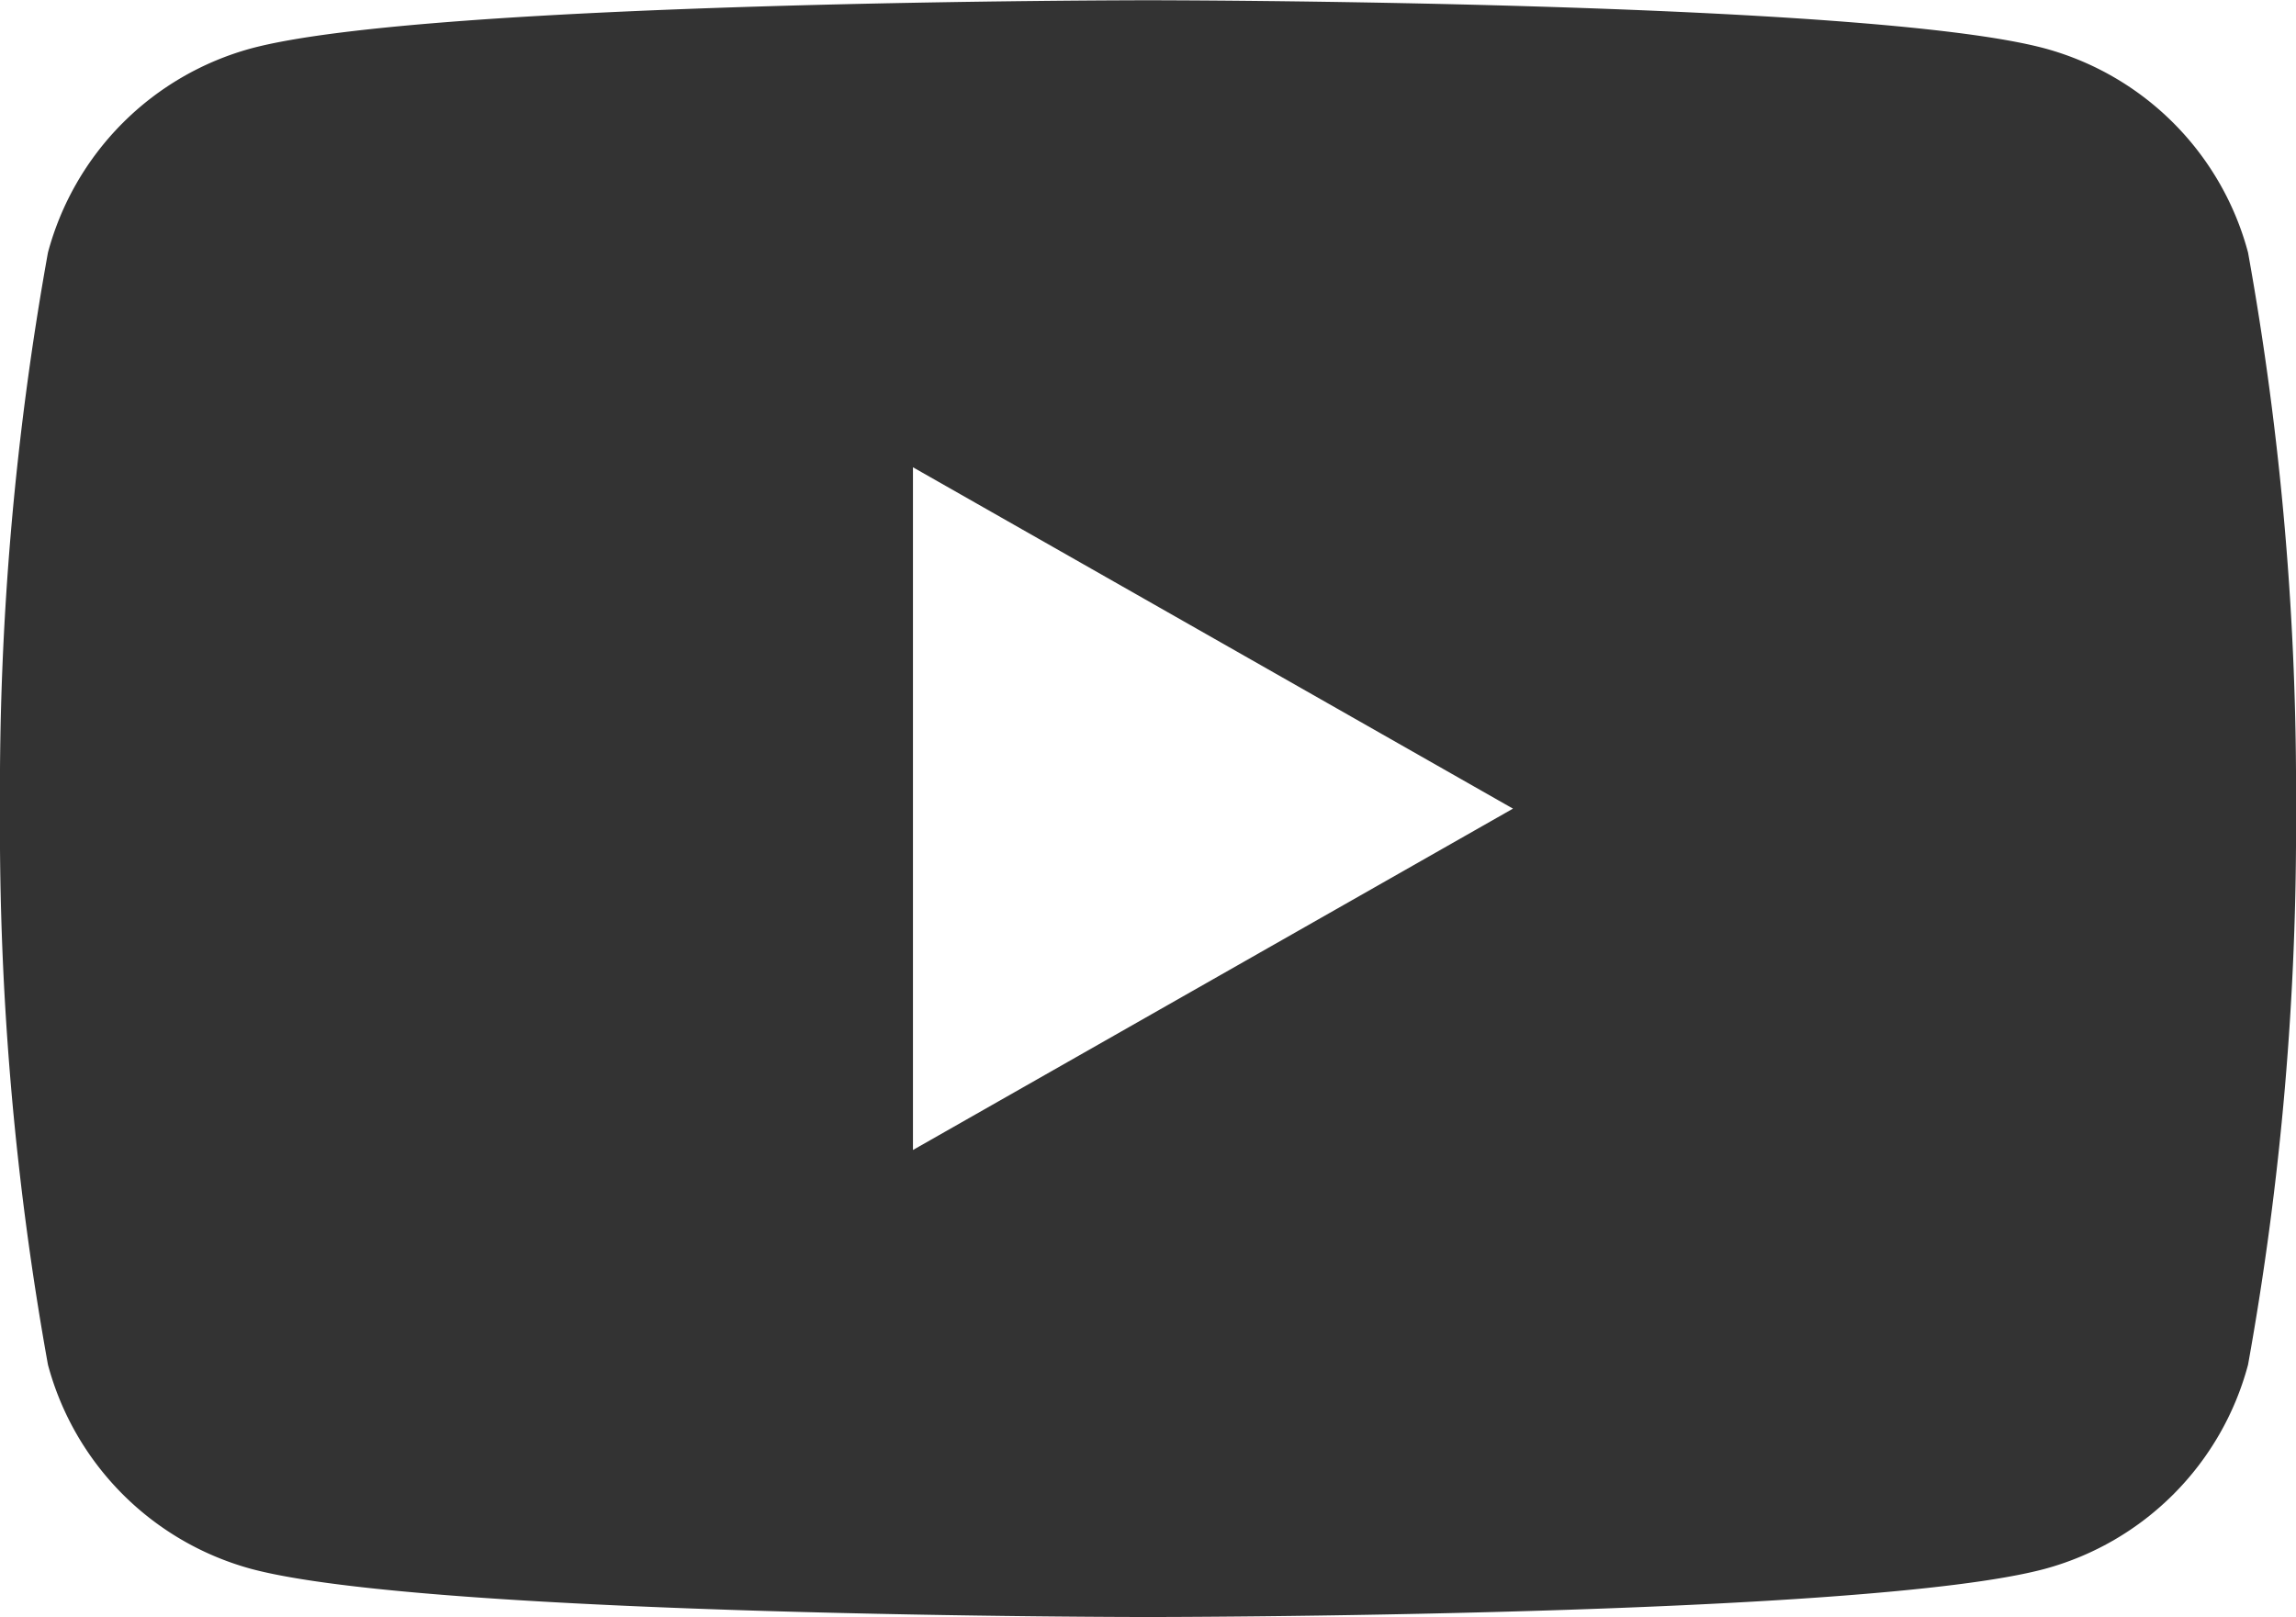 <svg xmlns="http://www.w3.org/2000/svg" width="27" height="19.021" viewBox="0 0 27 19.021">
  <path id="パス_117" data-name="パス 117" d="M185.265,25.925a3.393,3.393,0,0,0-2.387-2.4c-2.106-.567-10.549-.567-10.549-.567s-8.443,0-10.549.567a3.4,3.4,0,0,0-2.387,2.4,35.583,35.583,0,0,0-.564,6.541,35.583,35.583,0,0,0,.564,6.541,3.4,3.4,0,0,0,2.387,2.4c2.106.567,10.549.567,10.549.567s8.443,0,10.549-.567a3.393,3.393,0,0,0,2.387-2.4,35.58,35.58,0,0,0,.564-6.541A35.58,35.58,0,0,0,185.265,25.925Zm-15.7,10.556v-8.03l7.056,4.015Z" transform="translate(-158.829 -22.955)" fill="#333"/>
</svg>
